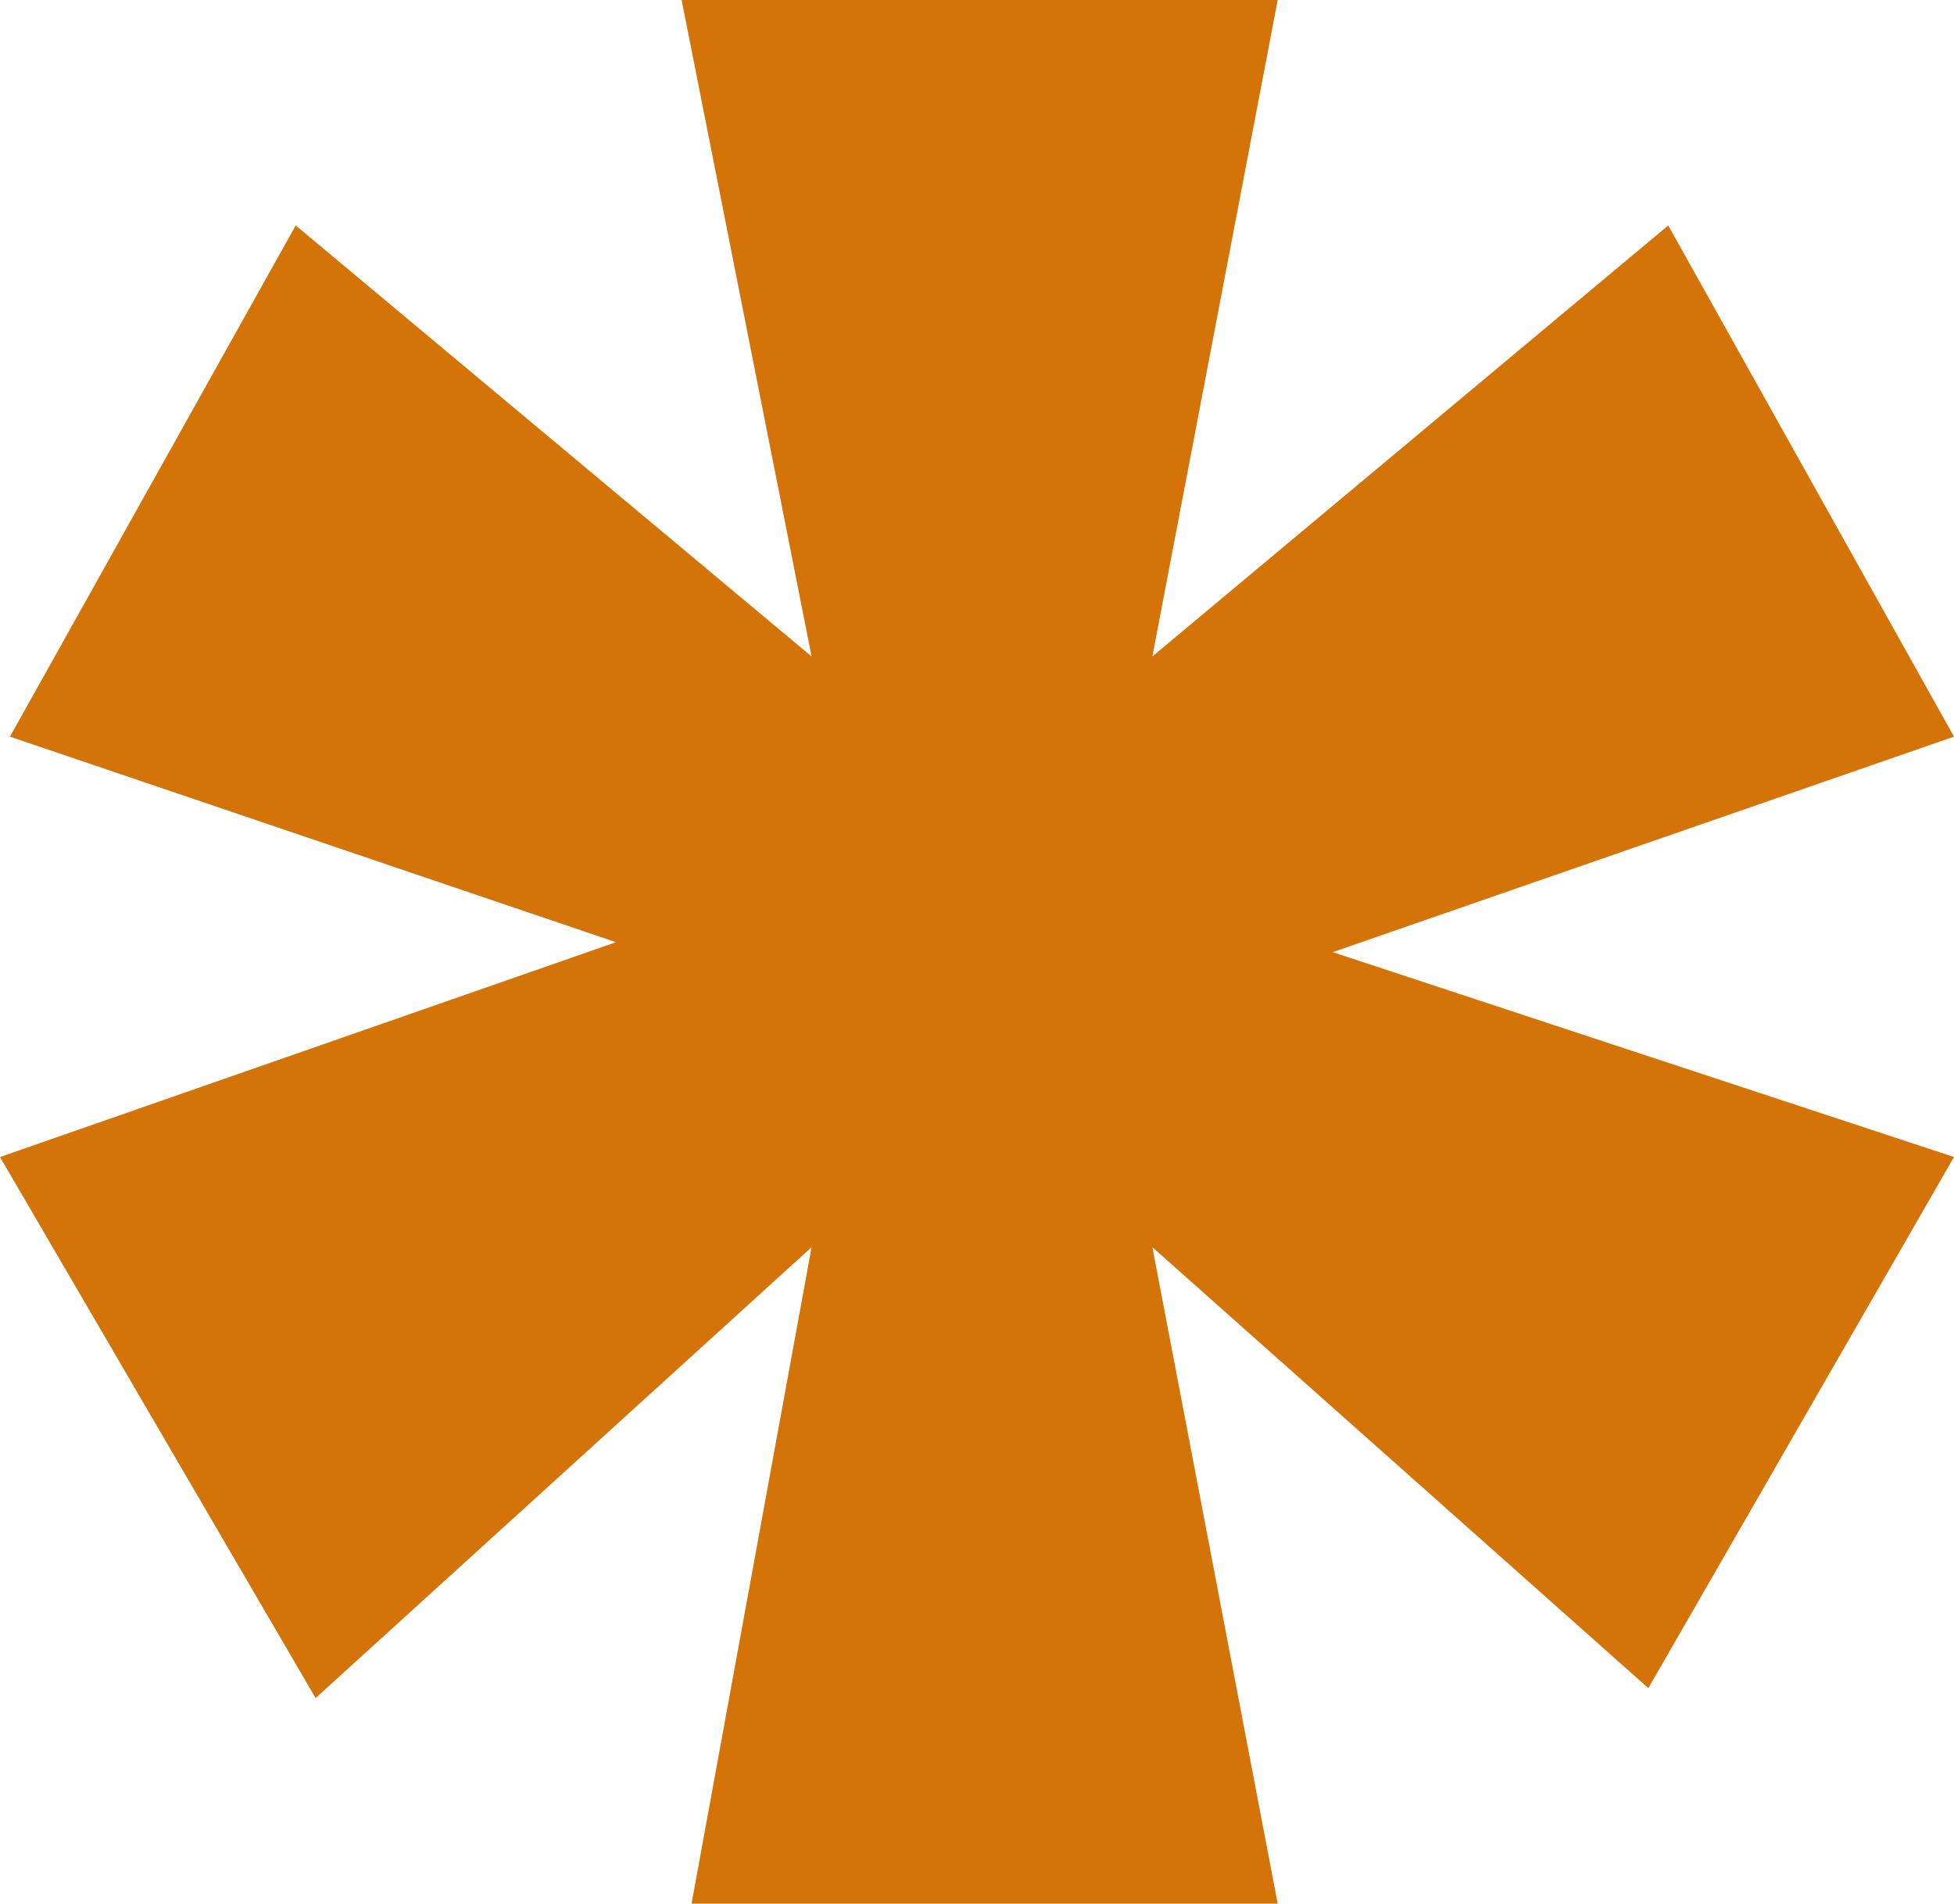 <?xml version="1.0" encoding="UTF-8"?> <svg xmlns="http://www.w3.org/2000/svg" viewBox="0 0 29.47 28.71"><defs><style>.cls-1{fill:#d47308;}</style></defs><g id="Calque_2" data-name="Calque 2"><g id="Schema_dynamique" data-name="Schema dynamique"><polygon class="cls-1" points="25.16 3.4 29.47 11.11 20.1 14.36 29.47 17.45 24.86 25.46 17.38 18.81 19.27 28.71 10.43 28.71 12.24 18.81 4.76 25.61 0 17.45 9.29 14.21 0.15 11.11 4.46 3.4 12.24 9.9 10.28 0 19.27 0 17.38 9.9 25.16 3.4"></polygon></g></g></svg> 